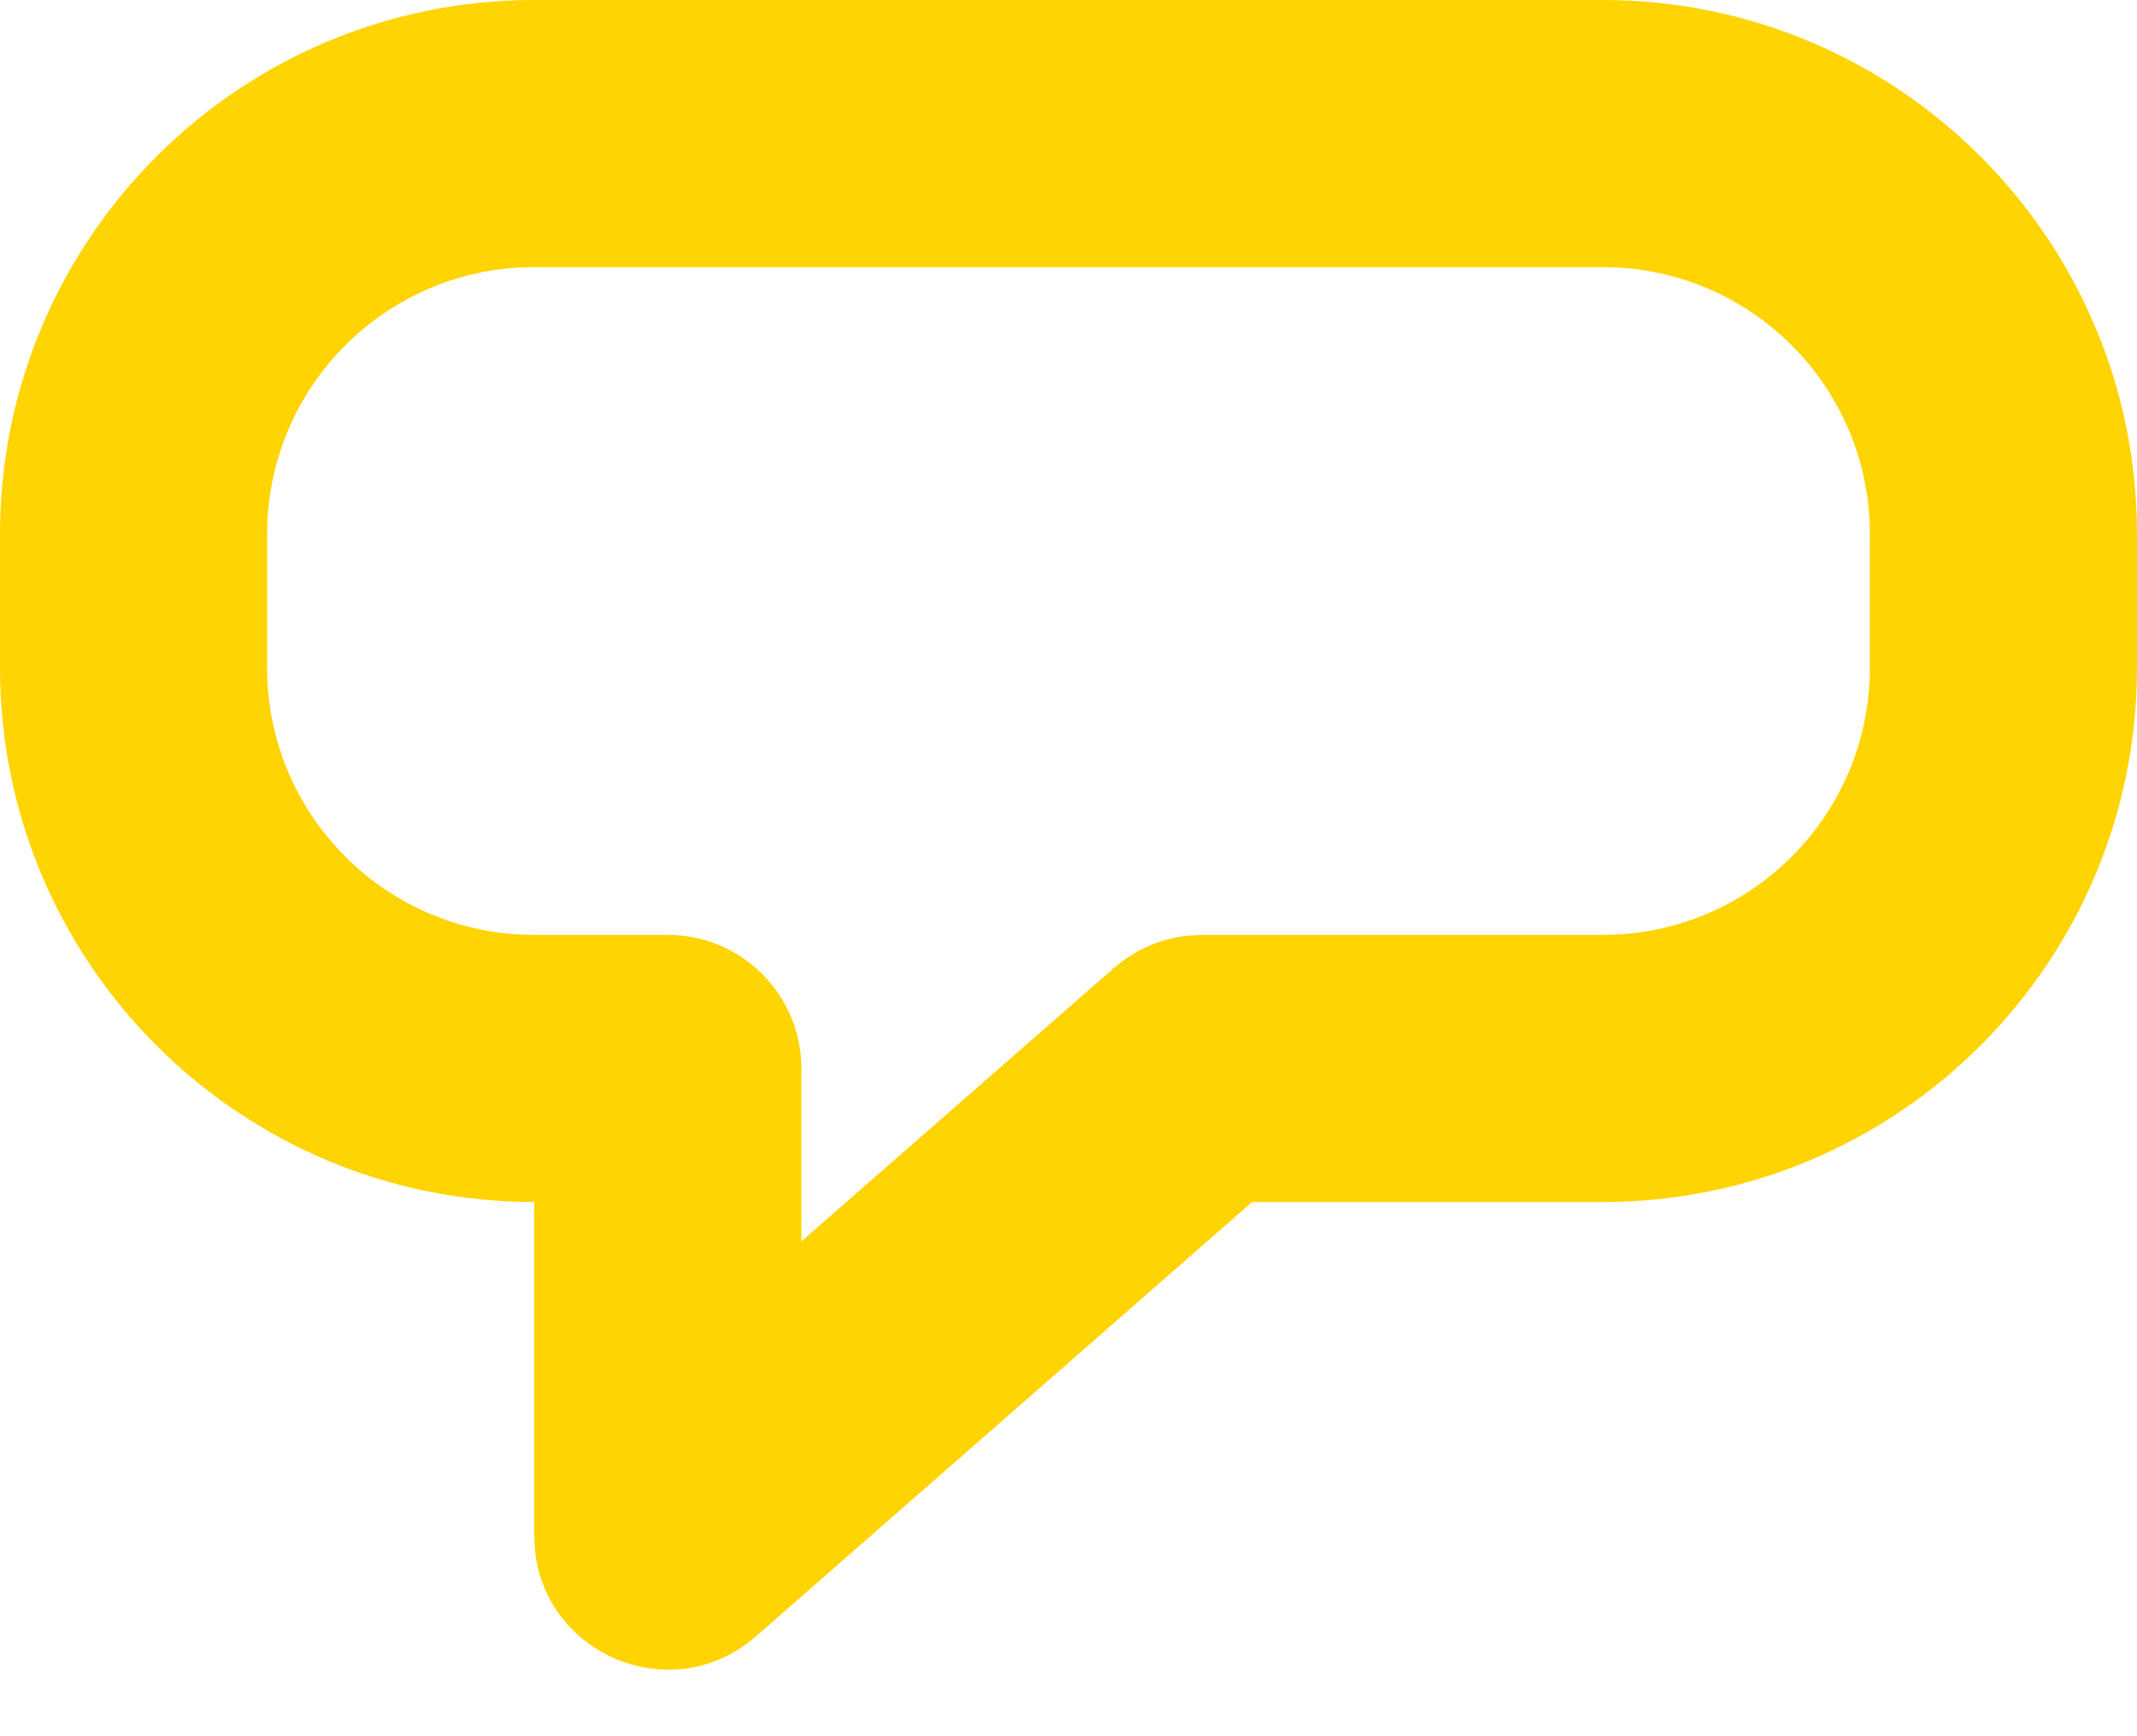 <?xml version="1.0" encoding="UTF-8"?>
<svg width="16px" height="13px" viewBox="0 0 16 13" version="1.1" xmlns="http://www.w3.org/2000/svg" xmlns:xlink="http://www.w3.org/1999/xlink">
    <title>Path 39</title>
    <g id="Symbols" stroke="none" stroke-width="1" fill="none" fill-rule="evenodd">
        <g id="icon/-chat" transform="translate(0, -2)" fill="#FFD400">
            <path d="M12,2 L4,2 C1.791,2 0,3.791 0,6 L0,7 C0,9.209 1.791,11 4,11 L4,13.5 L4.006,13.61 C4.087,14.397 5.04,14.794 5.659,14.253 L9.375,11 L12,11 C14.209,11 16,9.209 16,7 L16,6 C16,3.791 14.209,2 12,2 Z M4,4 L12,4 C13.105,4 14,4.895 14,6 L14,7 C14,8.105 13.105,9 12,9 L9,9 L8.88,9.007 C8.681,9.031 8.493,9.115 8.341,9.247 L6,11.295 L6,10 C6,9.448 5.552,9 5,9 L4,9 C2.895,9 2,8.105 2,7 L2,6 C2,4.895 2.895,4 4,4 Z" id="Path-39"></path>
        </g>
    </g>
</svg>